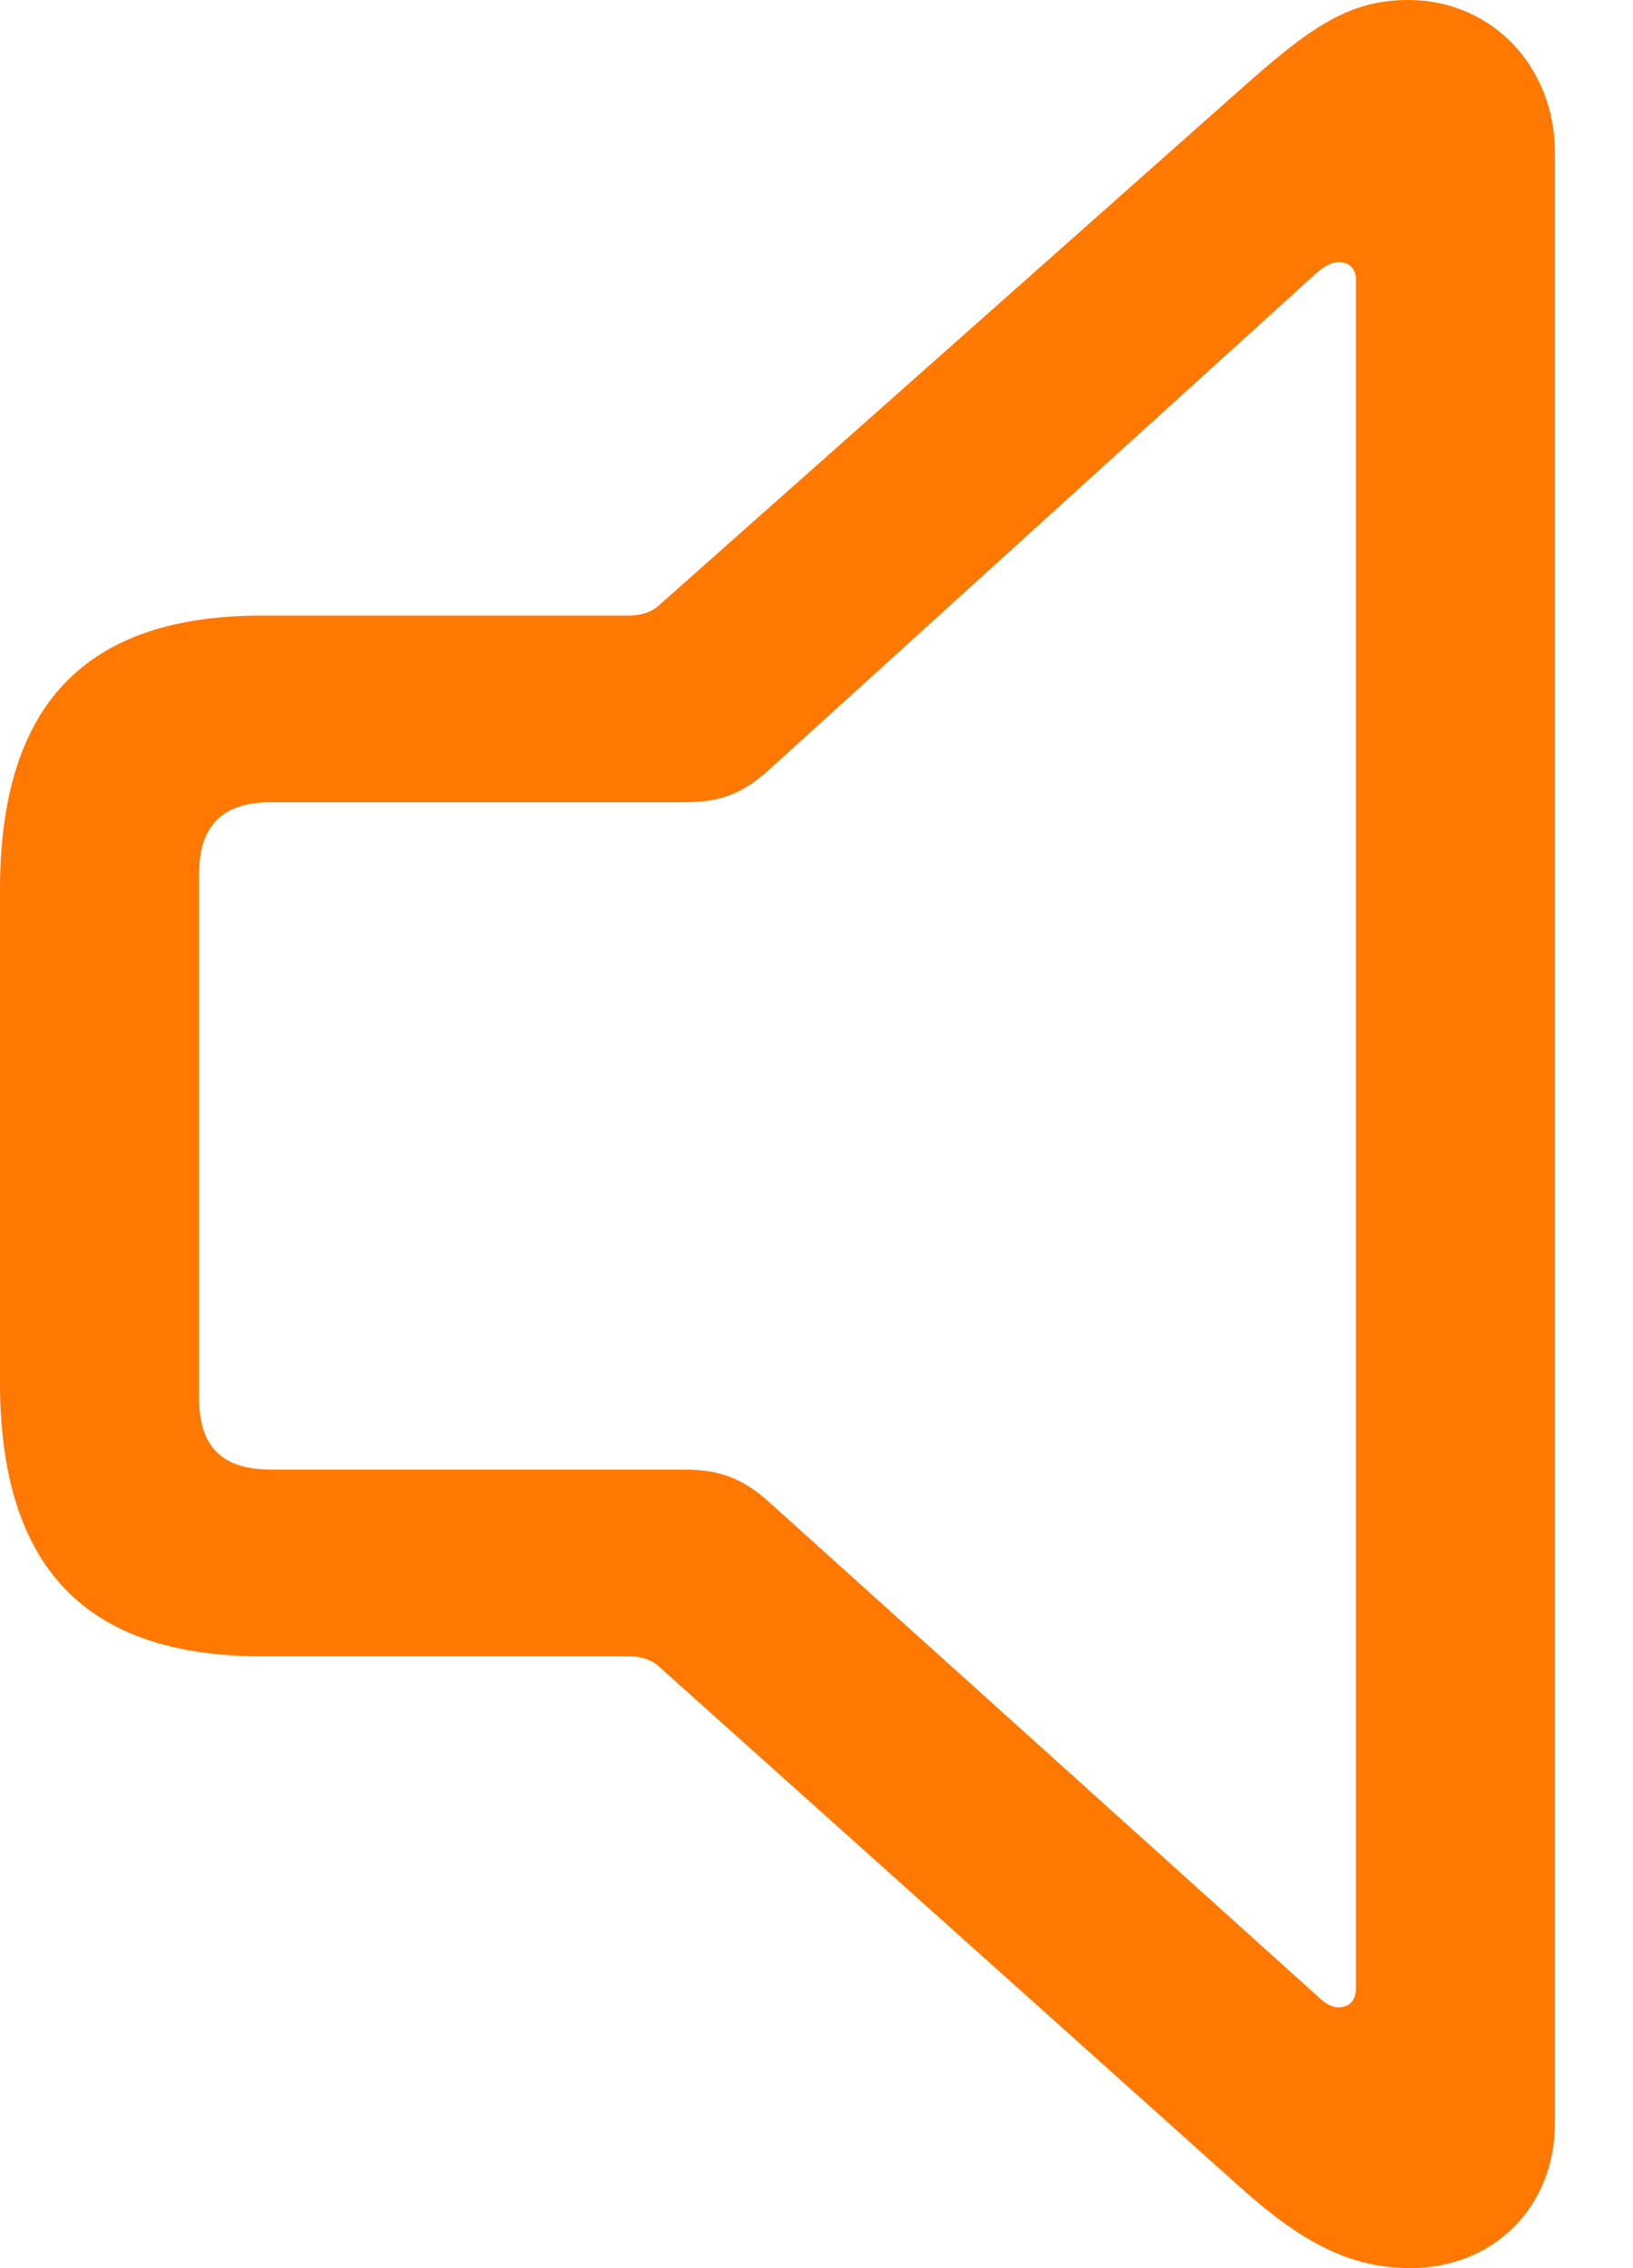 <svg width="18" height="25" viewBox="0 0 18 25" fill="none" xmlns="http://www.w3.org/2000/svg">
<path d="M15.545 24.999C16.472 24.999 17.139 24.318 17.139 23.406V1.676C17.139 0.763 16.471 0 15.518 0C14.85 0 14.414 0.327 13.678 0.981L7.275 6.662C7.194 6.743 7.071 6.785 6.935 6.785H2.889C0.954 6.785 0 7.752 0 9.809V15.232C0 17.289 0.954 18.256 2.889 18.256H6.935C7.071 18.256 7.194 18.297 7.275 18.379L13.678 24.115C14.346 24.713 14.878 24.999 15.545 24.999ZM14.755 22.126C14.687 22.126 14.605 22.085 14.523 22.003L8.488 16.566C8.162 16.266 7.89 16.198 7.521 16.198H2.985C2.454 16.198 2.194 15.953 2.194 15.408V9.632C2.194 9.1 2.454 8.842 2.985 8.842H7.521C7.889 8.842 8.148 8.787 8.488 8.474L14.524 2.997C14.592 2.943 14.674 2.888 14.756 2.888C14.878 2.888 14.946 2.97 14.946 3.079V21.92C14.946 22.043 14.878 22.125 14.756 22.125" fill="#FF7801"/>
</svg>
